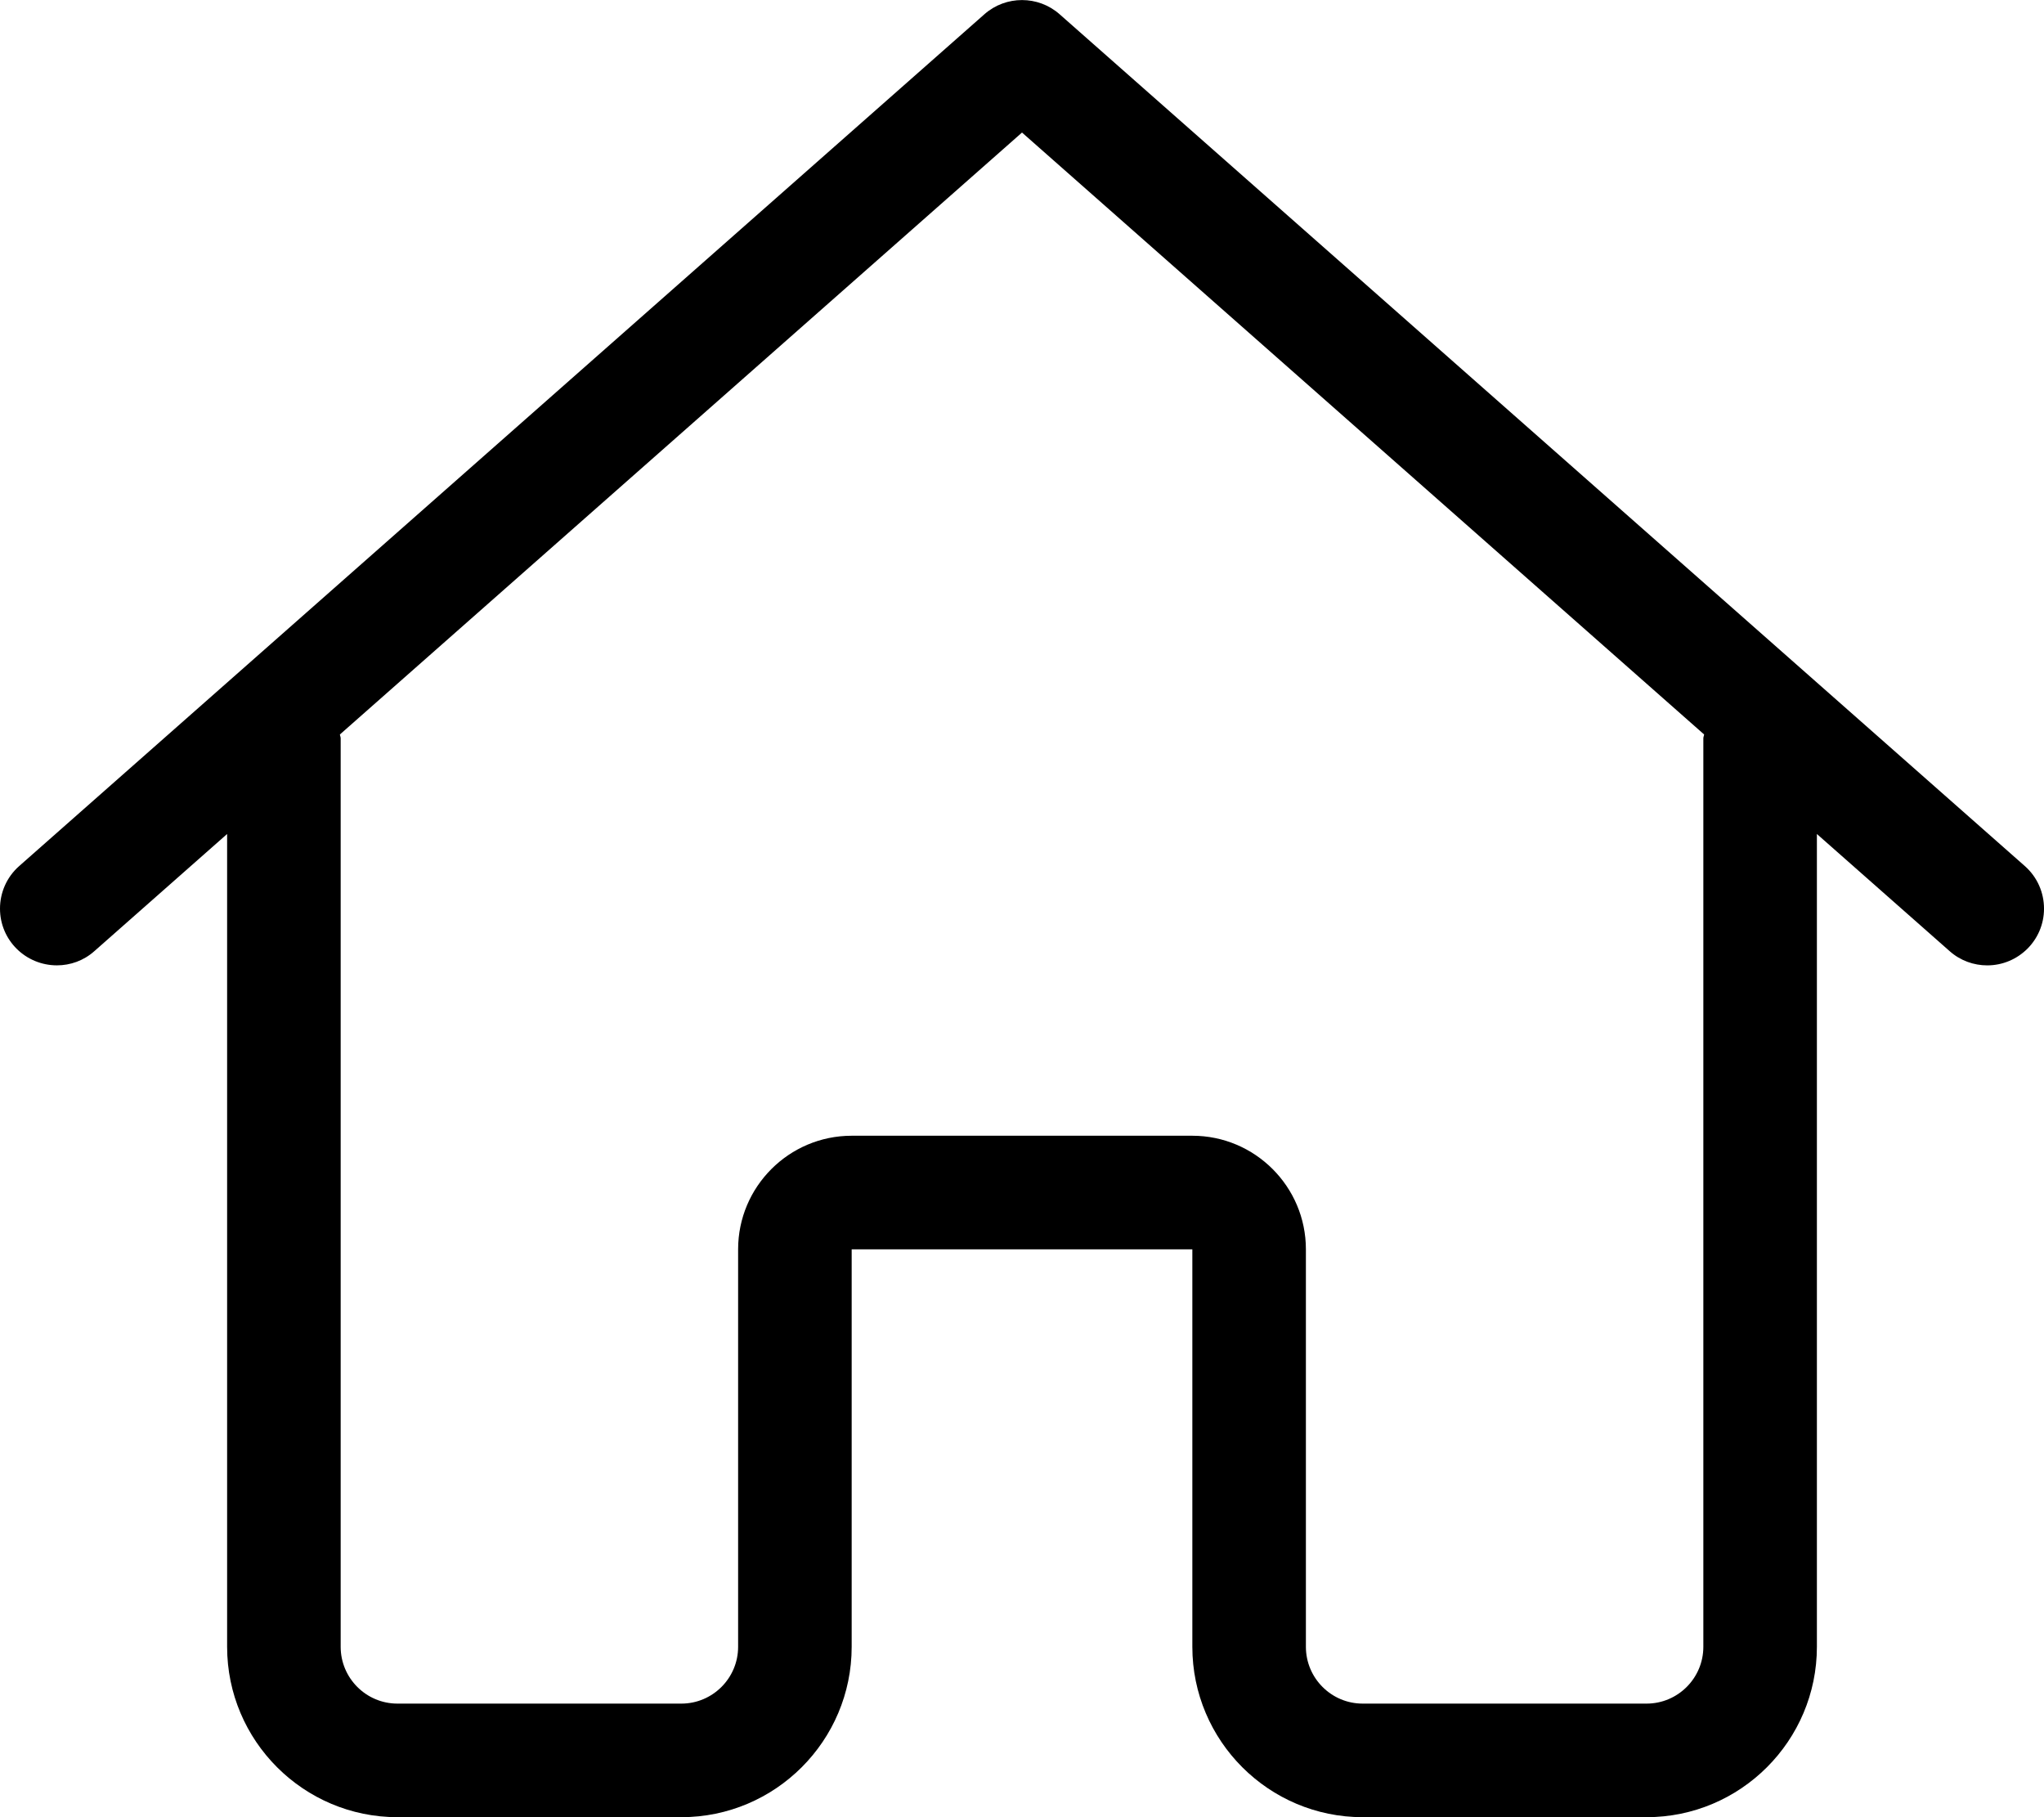 <svg xmlns="http://www.w3.org/2000/svg" viewBox="0 0 576 512"><!-- Font Awesome Pro 6.0.0-alpha2 by @fontawesome - https://fontawesome.com License - https://fontawesome.com/license (Commercial License) --><path d="M576.004 256.01C576.004 251.575 574.172 247.161 570.58 244L298.58 4C295.565 1.344 291.783 0.016 288.002 0.016S280.44 1.344 277.424 4L5.424 244C1.832 247.161 0 251.575 0 256.01C0 264.934 7.242 271.993 16.05 271.993C19.808 271.993 23.571 270.68 26.58 268L64.002 234.982V464C64.002 490.469 85.533 512 112.002 512H192.002C218.471 512 240.002 490.469 240.002 464V352H336.002V464C336.002 490.469 357.533 512 384.002 512H464.002C490.471 512 512.002 490.469 512.002 464V234.982L549.424 268C552.455 270.688 556.237 272 560.002 272C568.729 272 576.004 264.947 576.004 256.01ZM480.002 208V464C480.002 472.812 472.83 480 464.002 480H384.002C375.174 480 368.002 472.812 368.002 464V352C368.002 334.344 353.643 320 336.002 320H240.002C222.362 320 208.002 334.344 208.002 352V464C208.002 472.812 200.83 480 192.002 480H112.002C103.174 480 96.002 472.812 96.002 464V208C96.002 207.623 95.813 207.309 95.787 206.938L288.002 37.344L480.217 206.938C480.192 207.309 480.002 207.623 480.002 208Z "></path></svg>